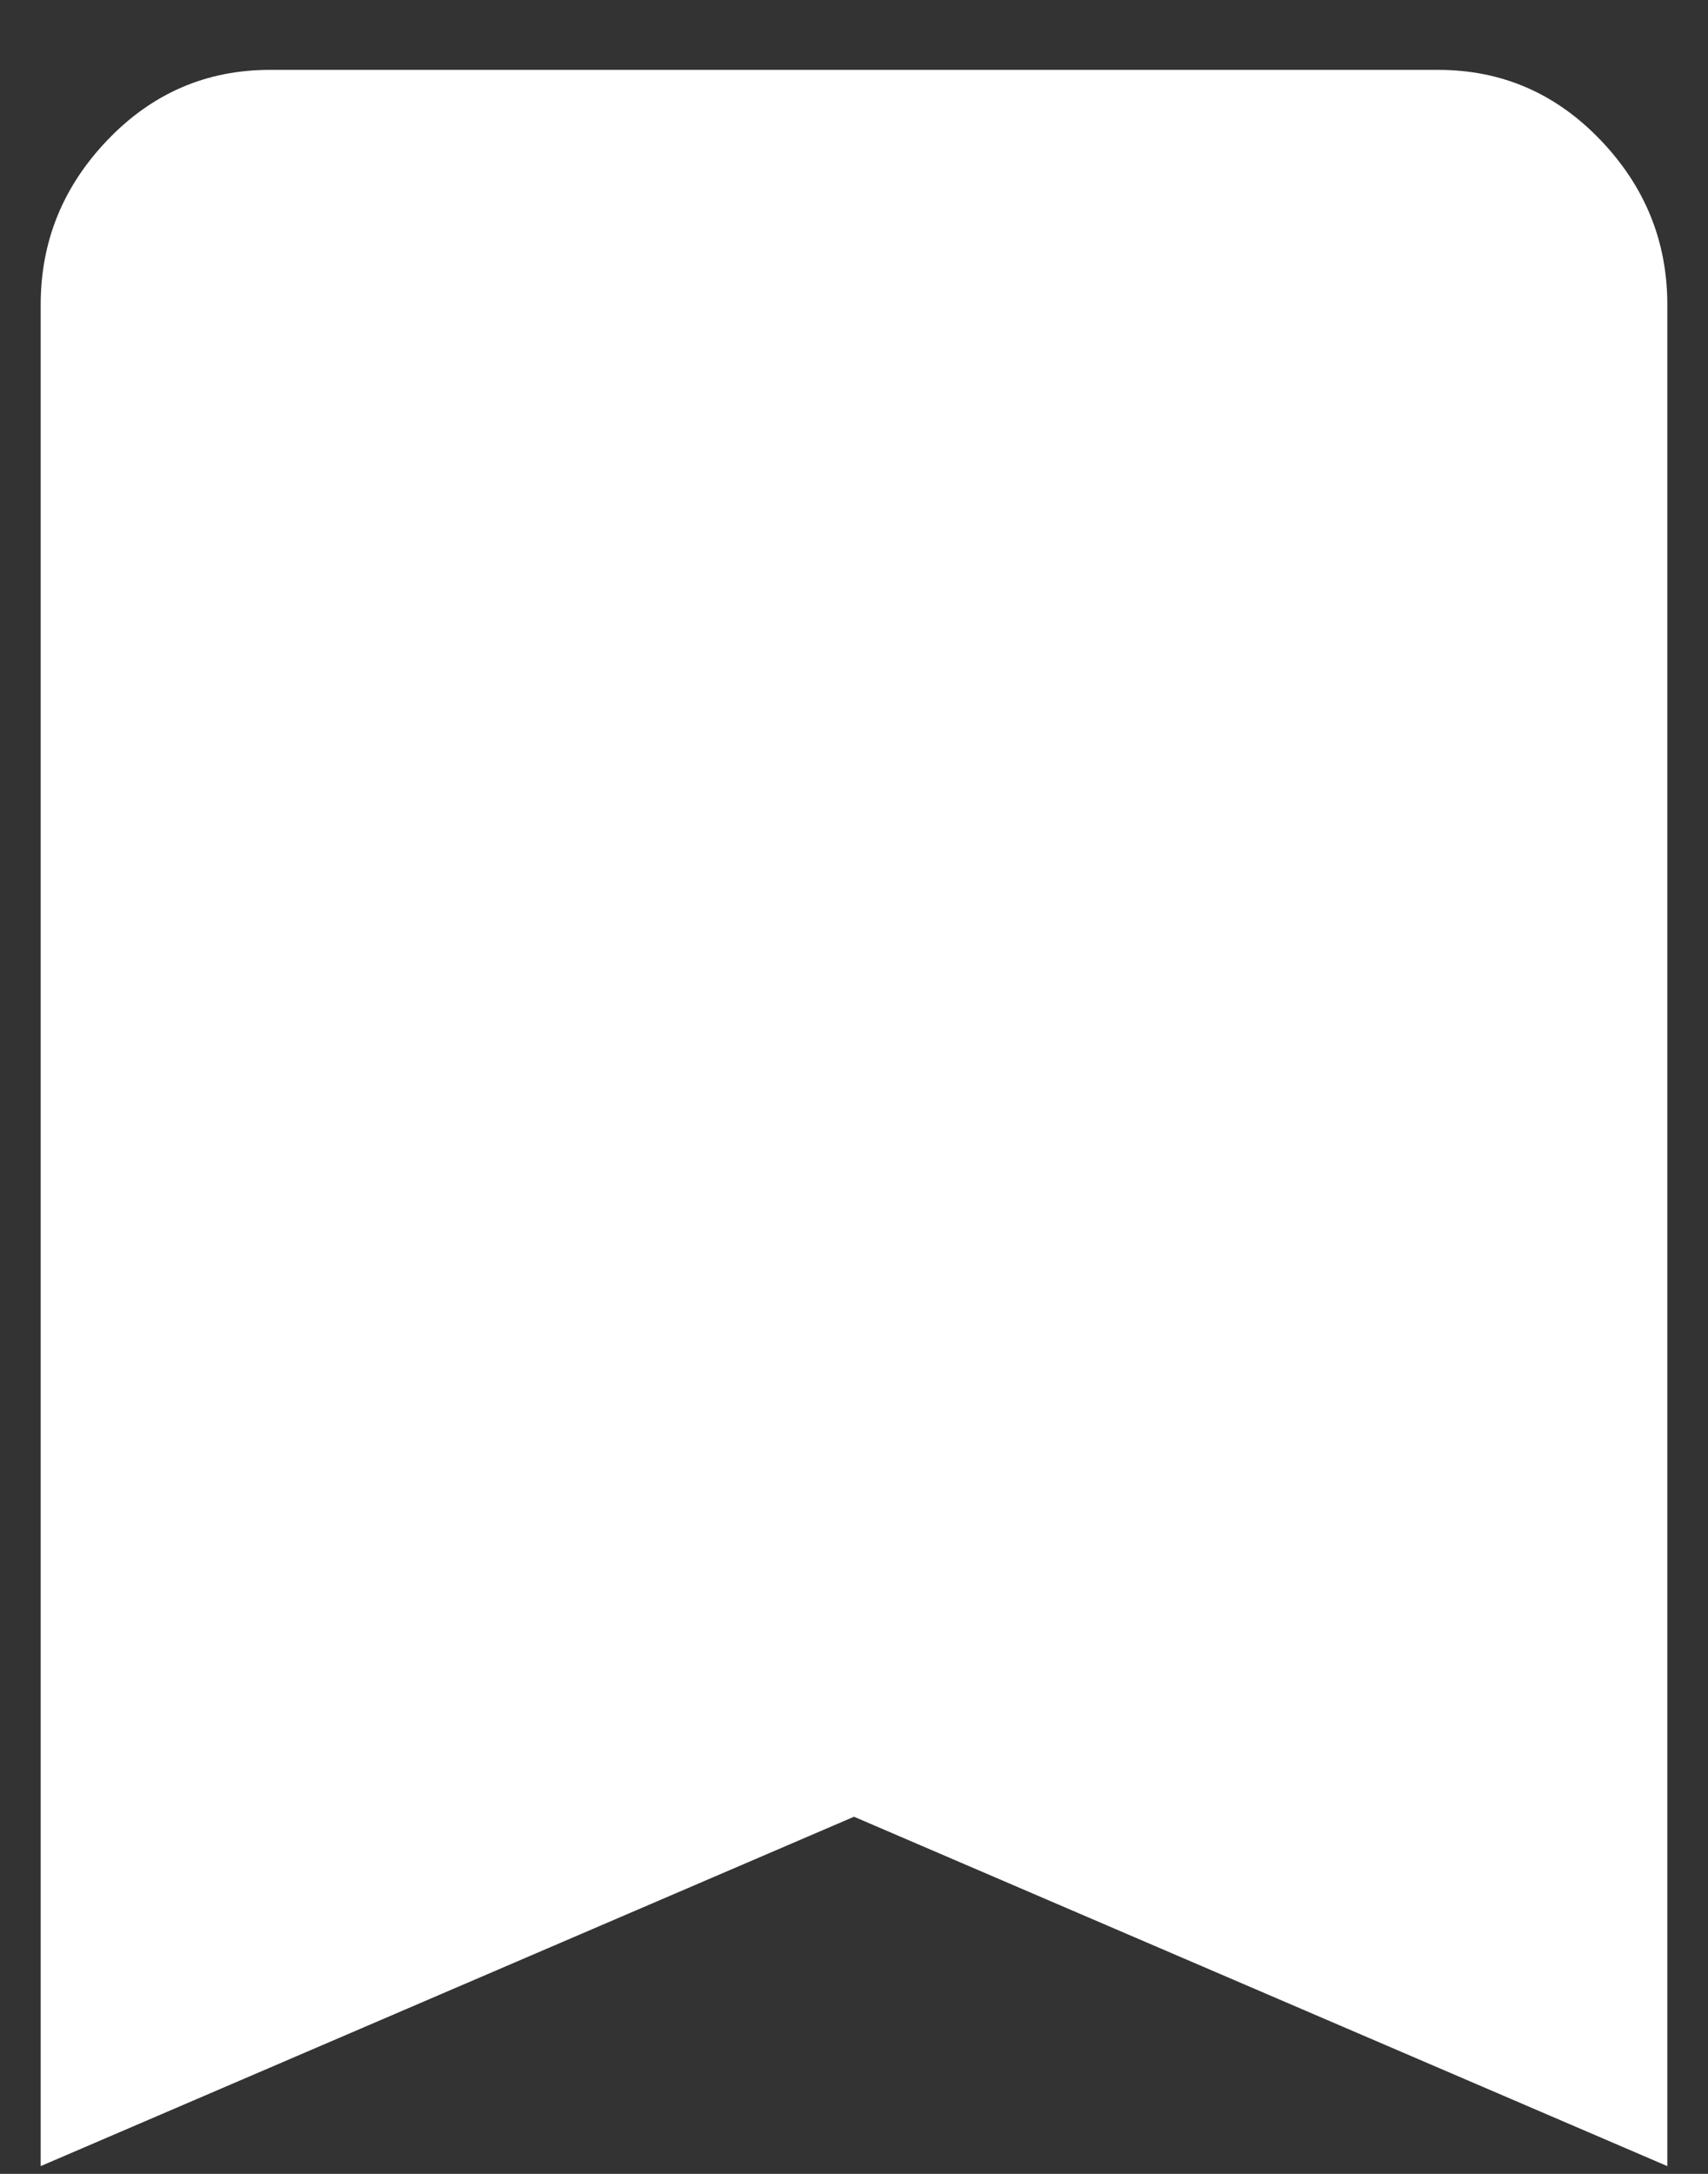 <svg width="22" height="28" viewBox="0 0 22 28" xmlns="http://www.w3.org/2000/svg"><rect x="0" y="0" width="22" height="28" fill="#333333" stroke="none"/><path d="M18.524.9c.816 0 1.512.3 2.088.9.576.6.864 1.308.864 2.124V27.9L11 23.4.524 27.9V3.924c0-.816.288-1.524.864-2.124.576-.6 1.272-.9 2.088-.9h15.048z" fill="#FFF" fill-rule="evenodd"/></svg>